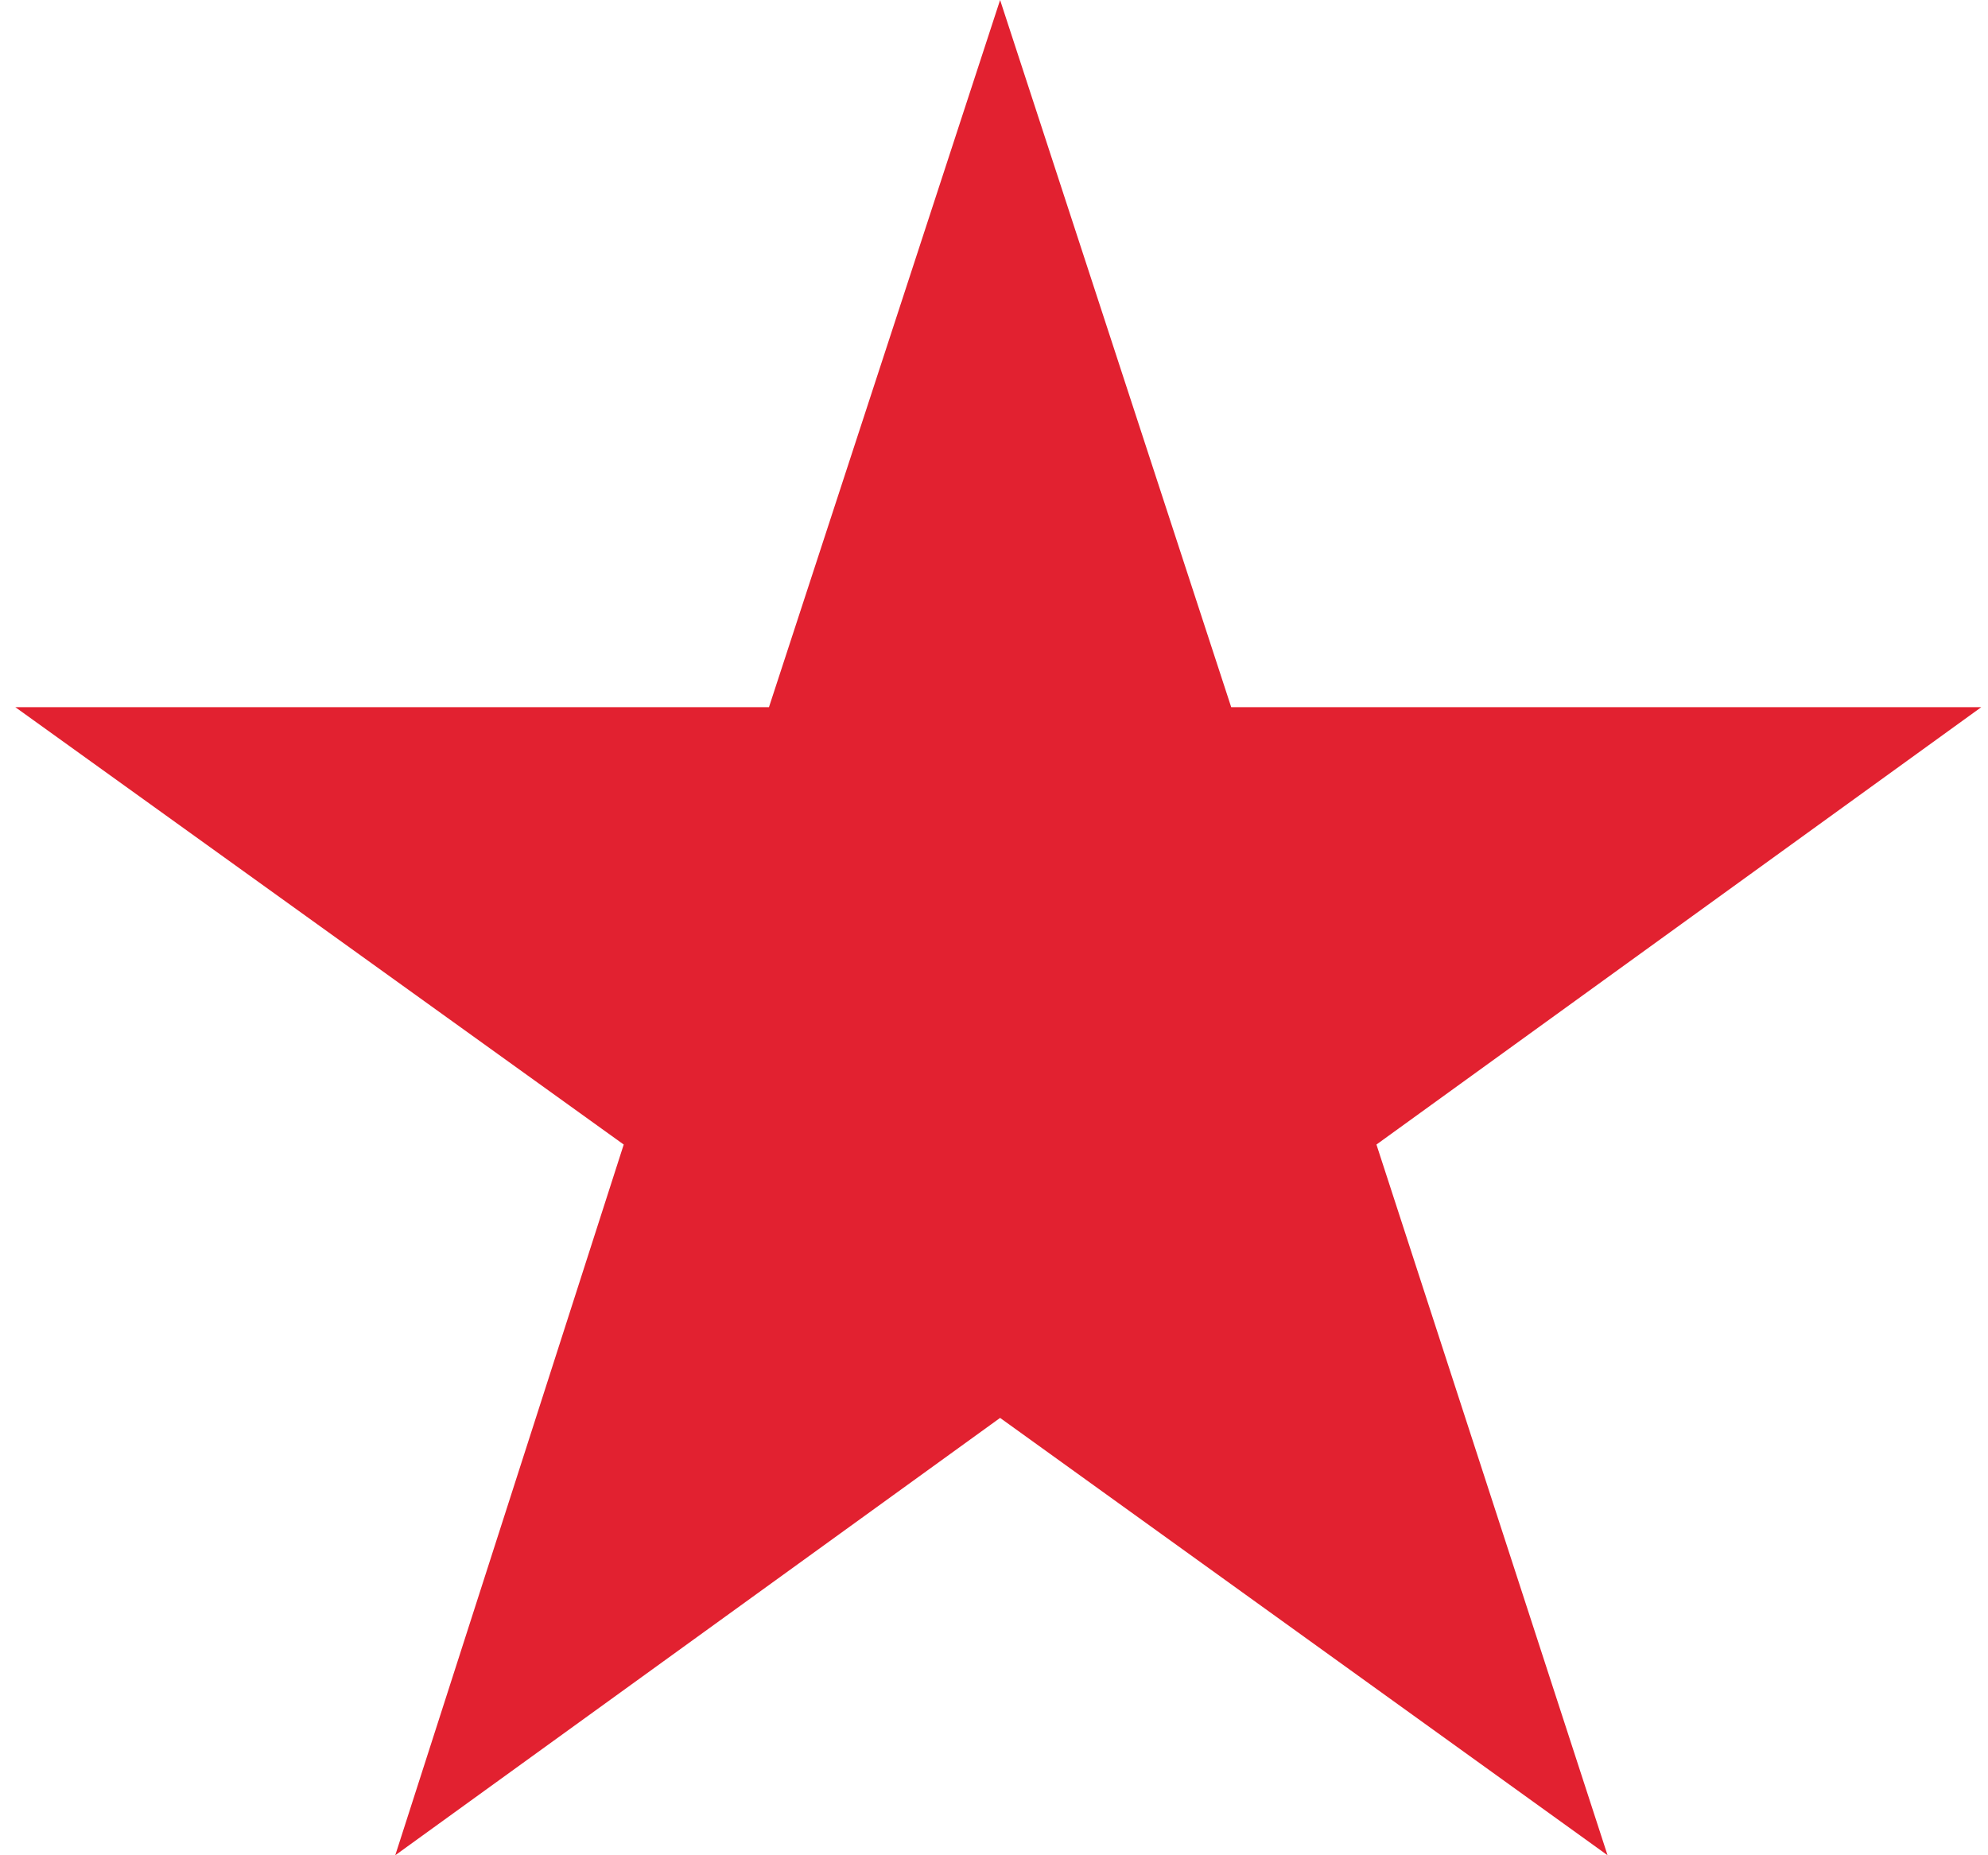 <svg width="90" height="84" viewBox="0 0 90 84" fill="none" xmlns="http://www.w3.org/2000/svg">
<path d="M45.276 0L34.812 32.019H0.695L28.237 51.821L17.894 84L45.276 64.198L72.777 84L62.314 51.821L89.695 32.019H55.739L45.276 0Z" fill="#E22130"/>
</svg>
